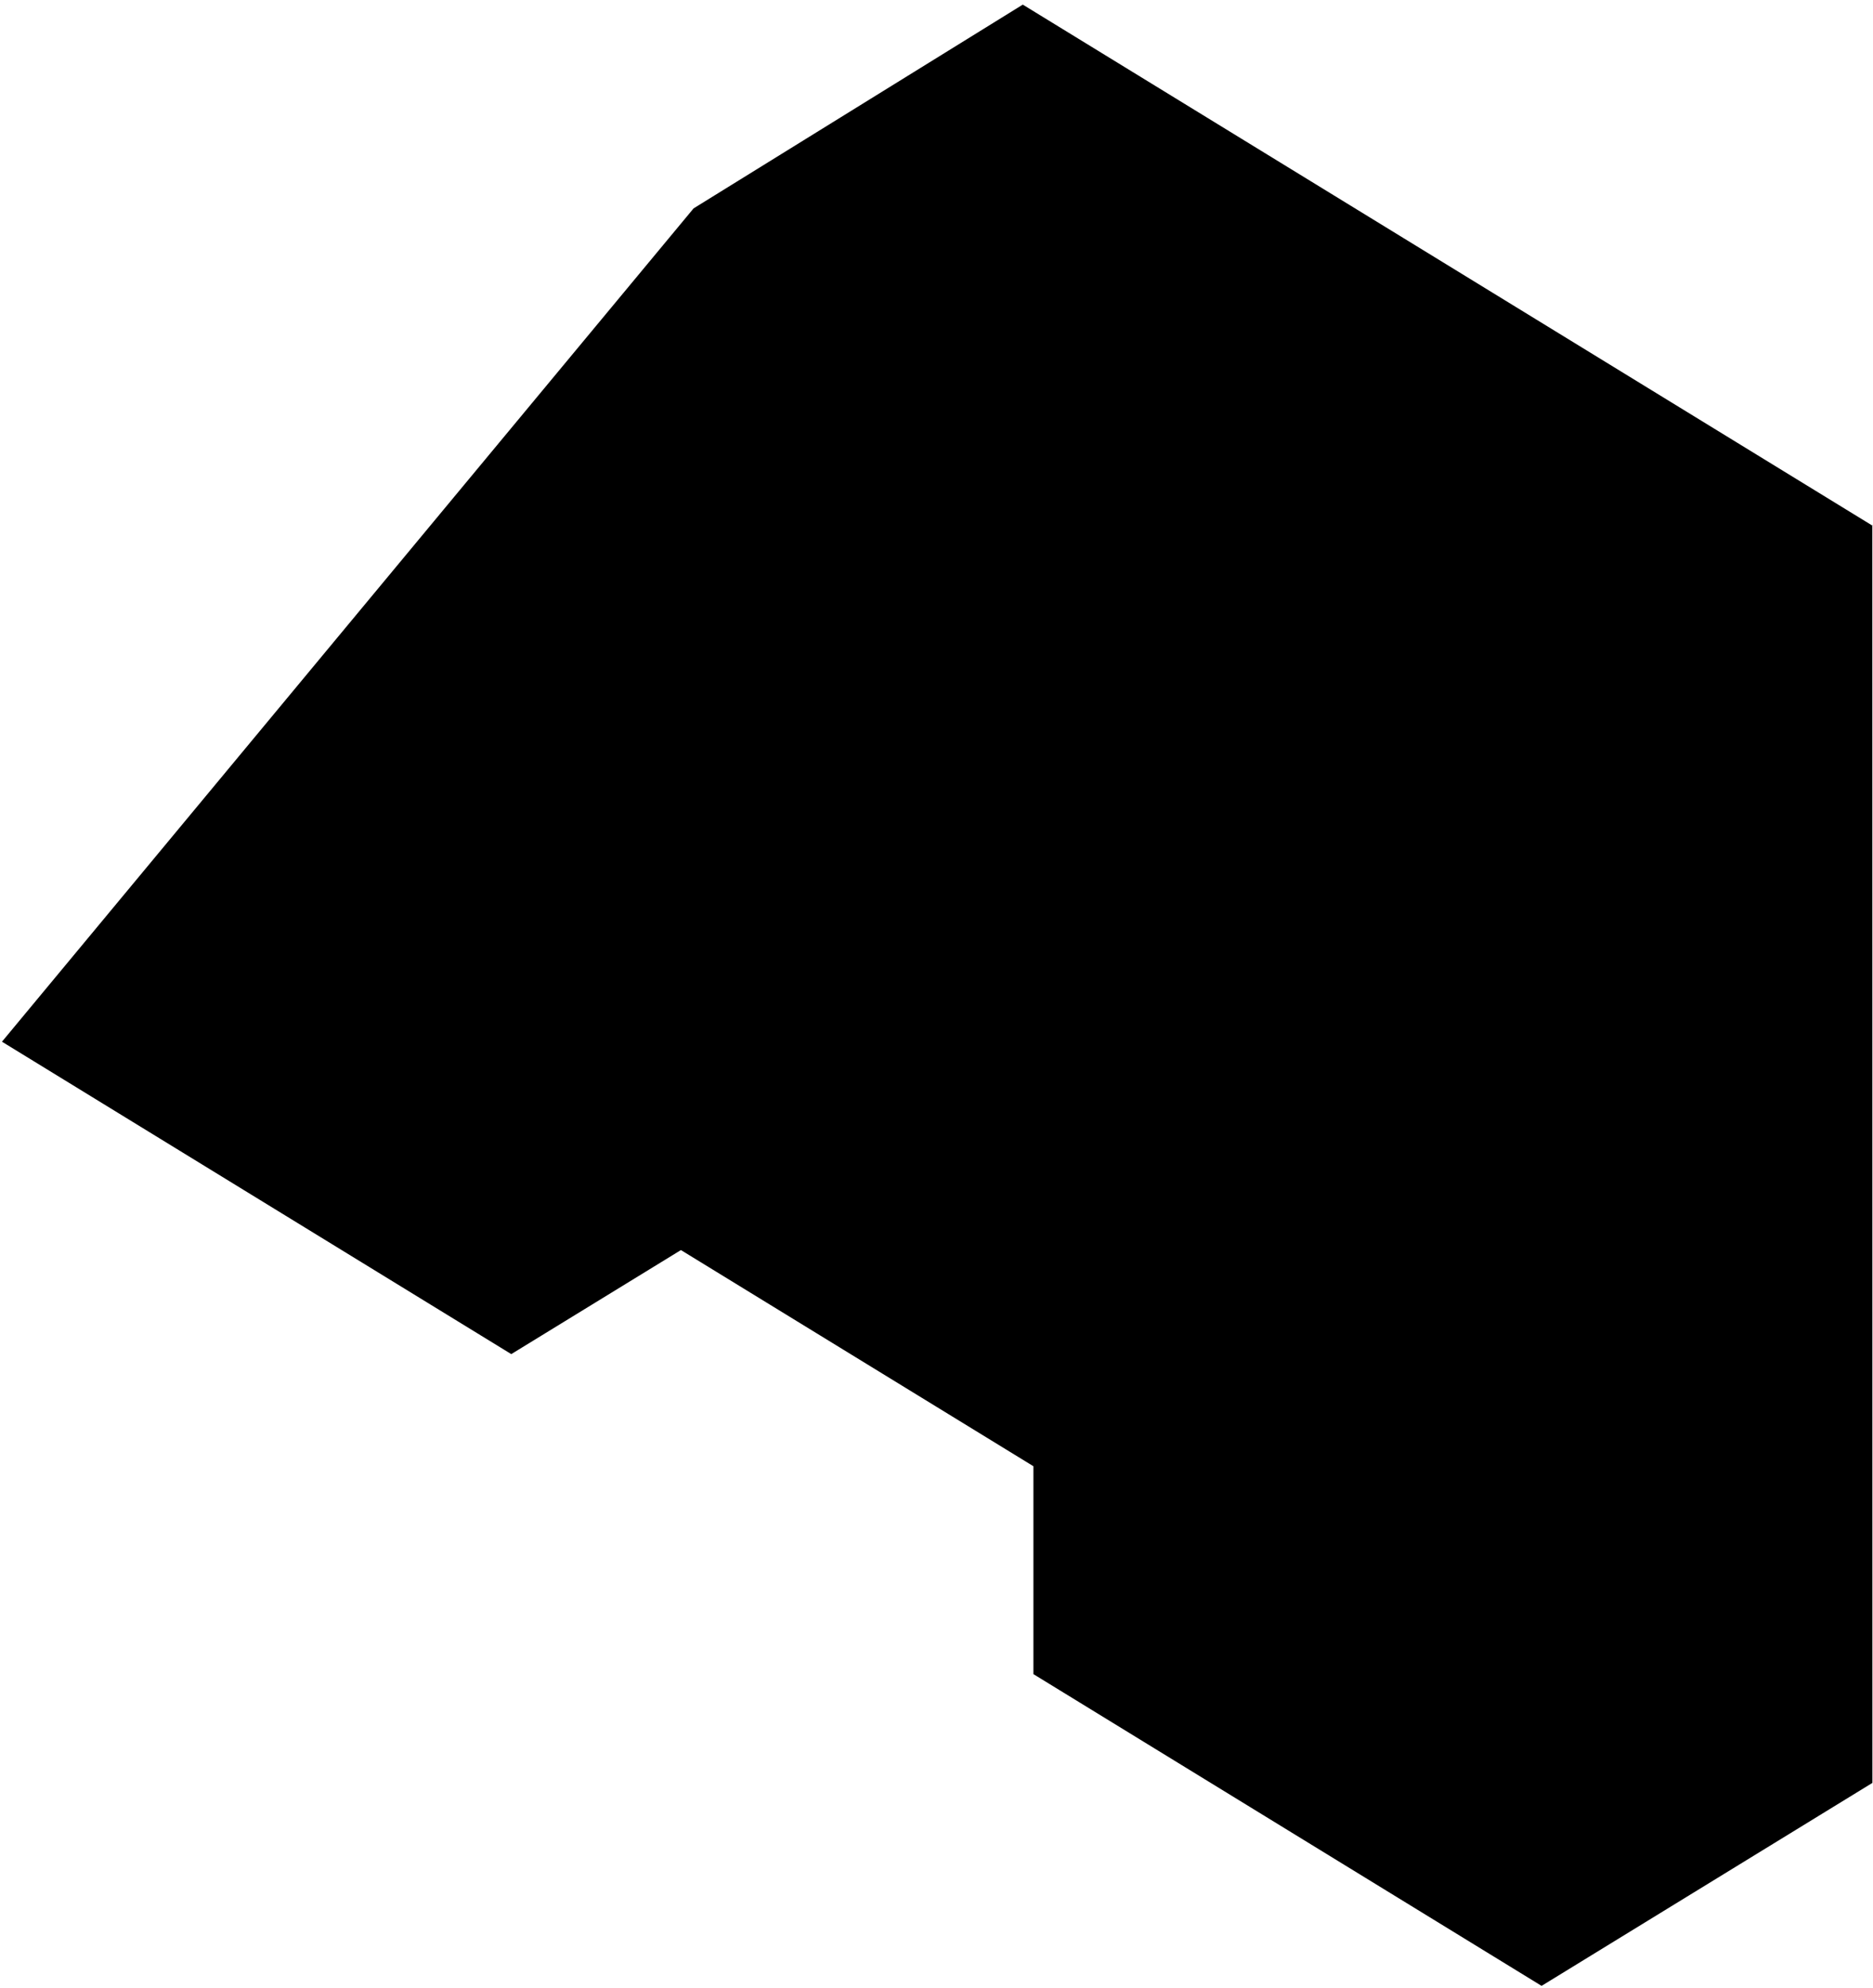 <svg width="428" height="454" viewBox="0 0 428 454" fill="none" xmlns="http://www.w3.org/2000/svg">
<path fill-rule="evenodd" clip-rule="evenodd" d="M352.266 453.536L427.862 407.181L427.846 120.034L233.717 1.054L158.49 47.593L0.45 237.906L116.83 309.254L155.597 285.492L236.148 334.863V382.342L352.266 453.536ZM427.985 119.865L428 119.942L427.861 120.034L427.985 119.865Z" fill="black"/>
</svg>
